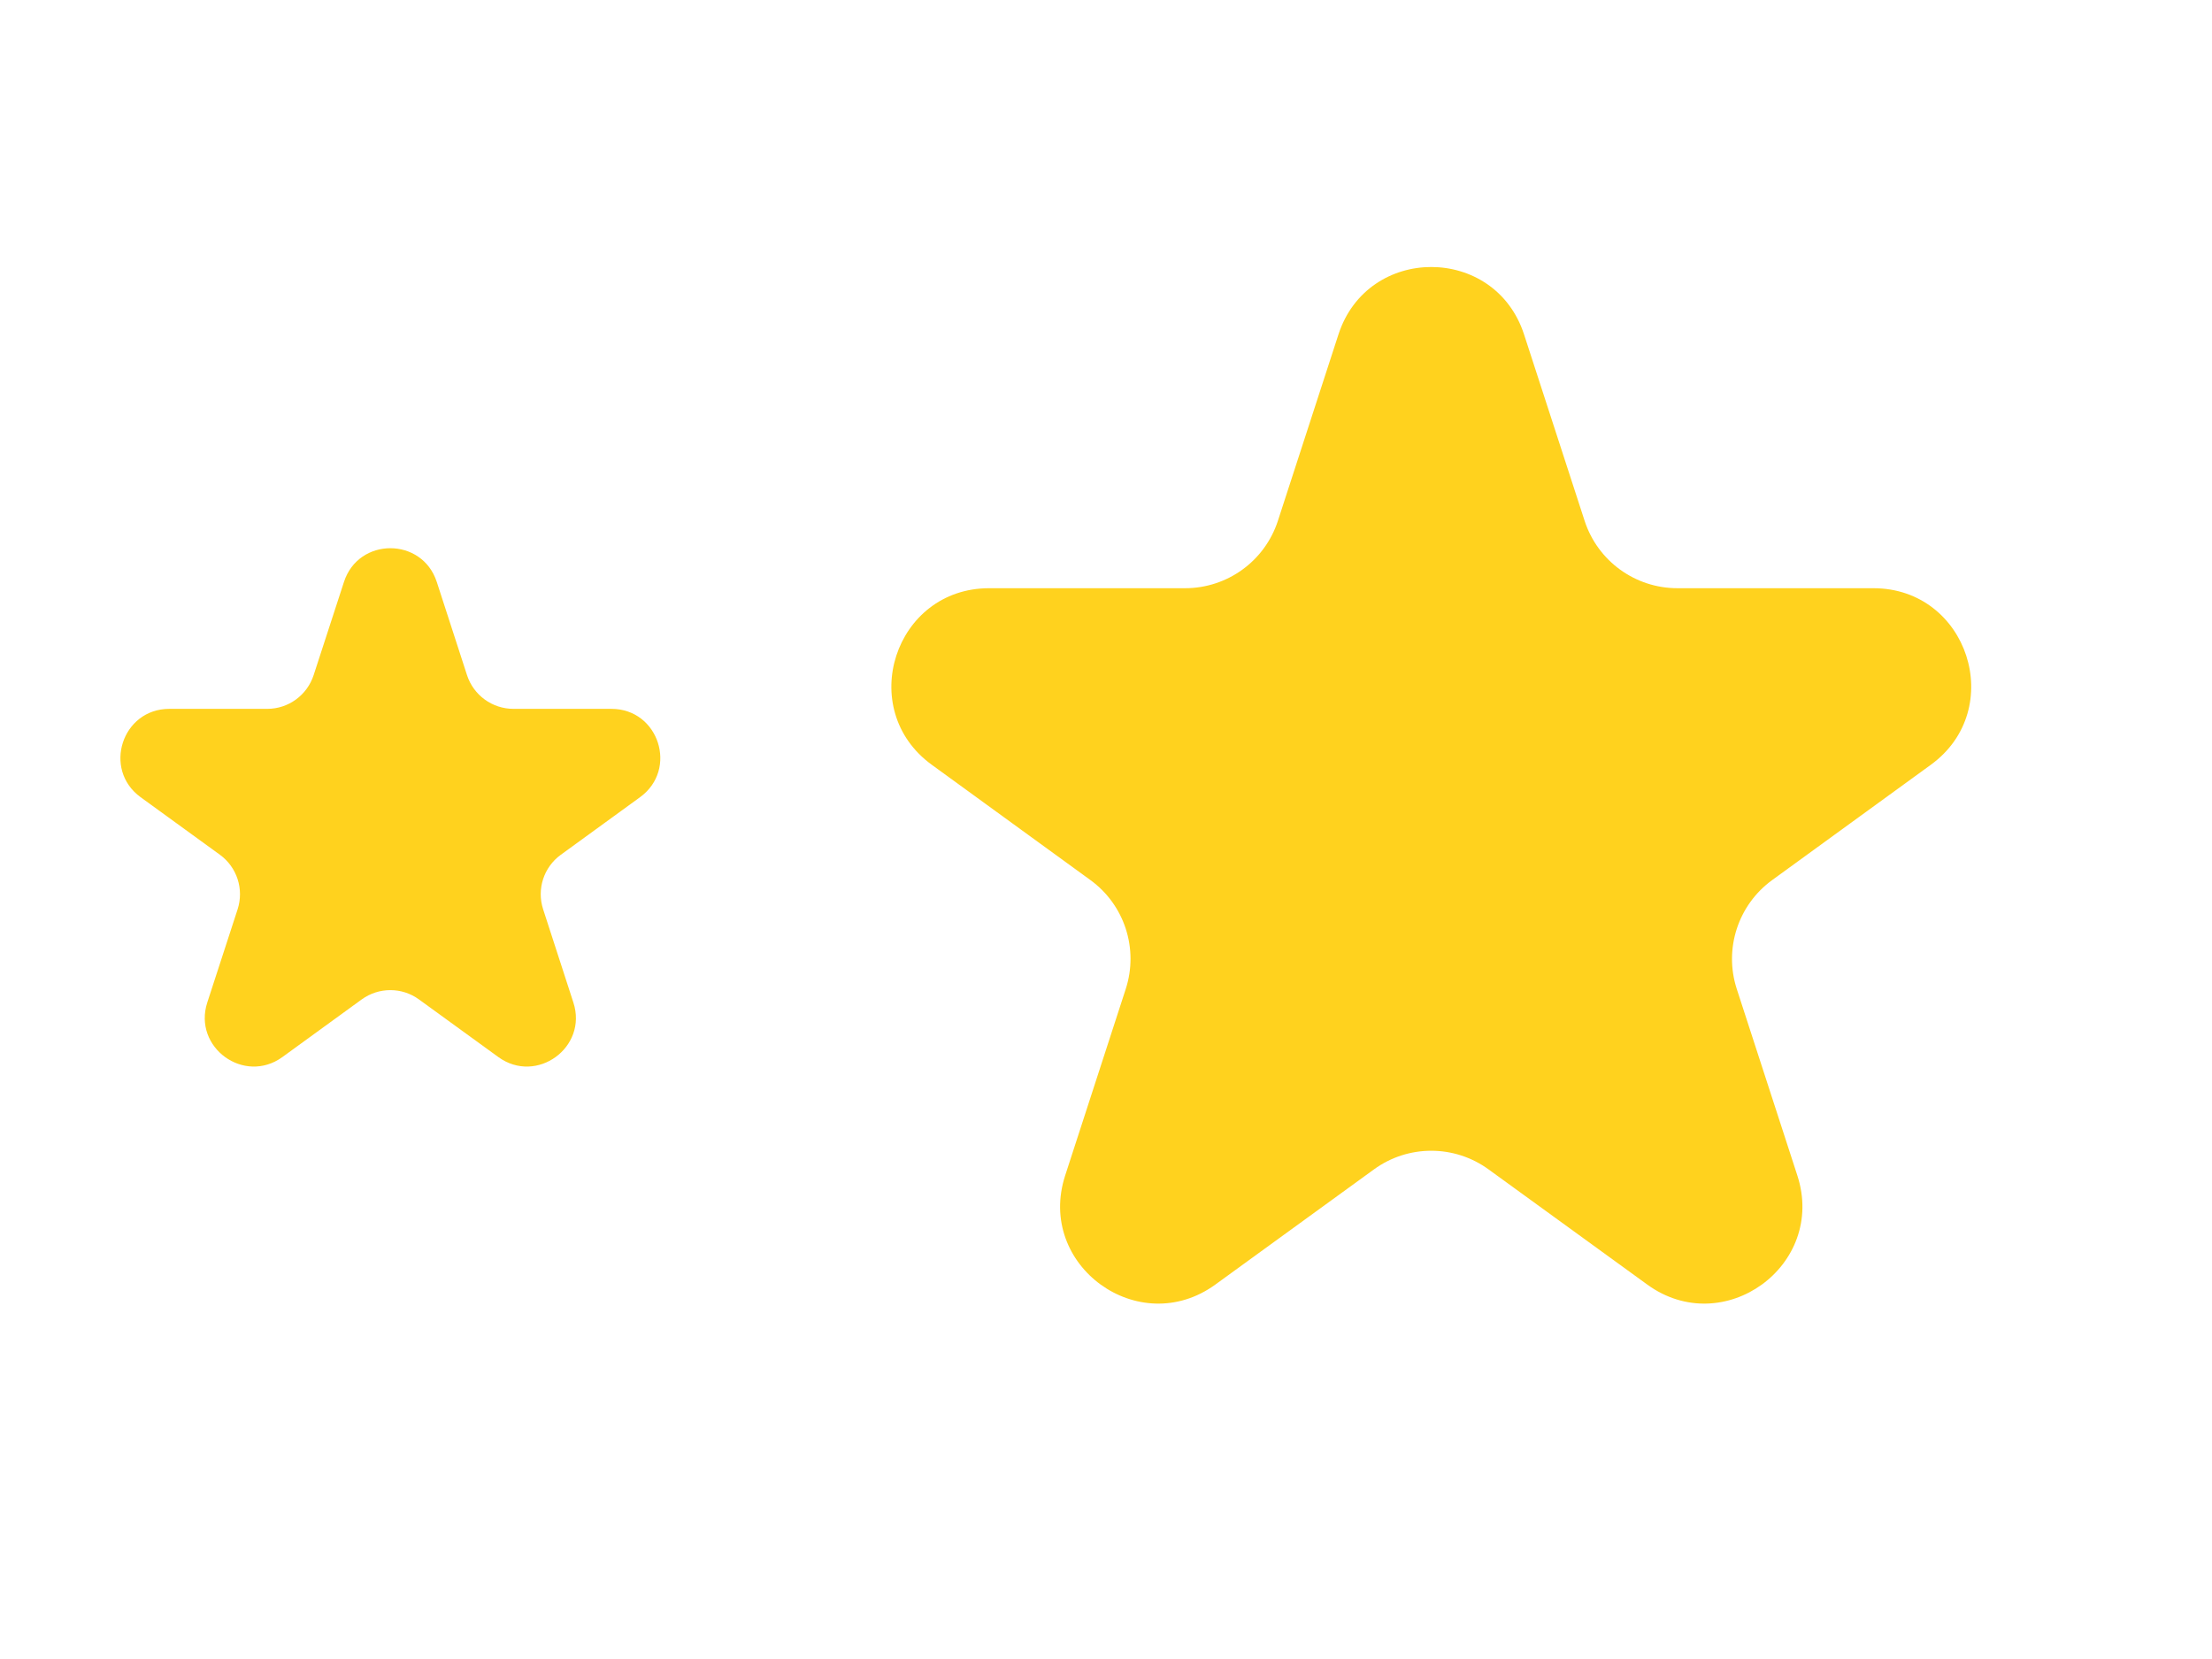 <svg width="24" height="18" viewBox="0 0 24 18" fill="none" xmlns="http://www.w3.org/2000/svg">
<g id="Group 1142816355">
<path id="Star 13" d="M14.522 3.629C14.839 2.653 16.219 2.653 16.536 3.629L17.193 5.651C17.335 6.087 17.741 6.382 18.2 6.382H20.326C21.352 6.382 21.779 7.695 20.949 8.298L19.229 9.548C18.858 9.817 18.702 10.295 18.844 10.731L19.501 12.754C19.818 13.729 18.701 14.54 17.872 13.937L16.151 12.688C15.78 12.418 15.278 12.418 14.907 12.688L13.187 13.937C12.357 14.54 11.24 13.729 11.557 12.754L12.214 10.731C12.356 10.295 12.201 9.817 11.83 9.548L10.11 8.298C9.28 7.695 9.706 6.382 10.732 6.382H12.858C13.317 6.382 13.723 6.087 13.865 5.651L14.522 3.629Z" fill="#FFD21E"/>
<path id="Star 14" d="M3.732 6.314C3.89 5.826 4.58 5.826 4.739 6.314L5.067 7.325C5.138 7.543 5.341 7.691 5.571 7.691H6.634C7.147 7.691 7.36 8.347 6.945 8.649L6.085 9.274C5.899 9.409 5.822 9.647 5.893 9.866L6.221 10.877C6.38 11.364 5.821 11.77 5.407 11.469L4.546 10.844C4.361 10.709 4.11 10.709 3.924 10.844L3.064 11.469C2.649 11.77 2.091 11.364 2.249 10.877L2.578 9.866C2.649 9.647 2.571 9.409 2.386 9.274L1.525 8.649C1.111 8.347 1.324 7.691 1.837 7.691H2.9C3.129 7.691 3.332 7.543 3.403 7.325L3.732 6.314Z" fill="#FFD21E"/>
</g>
</svg>

